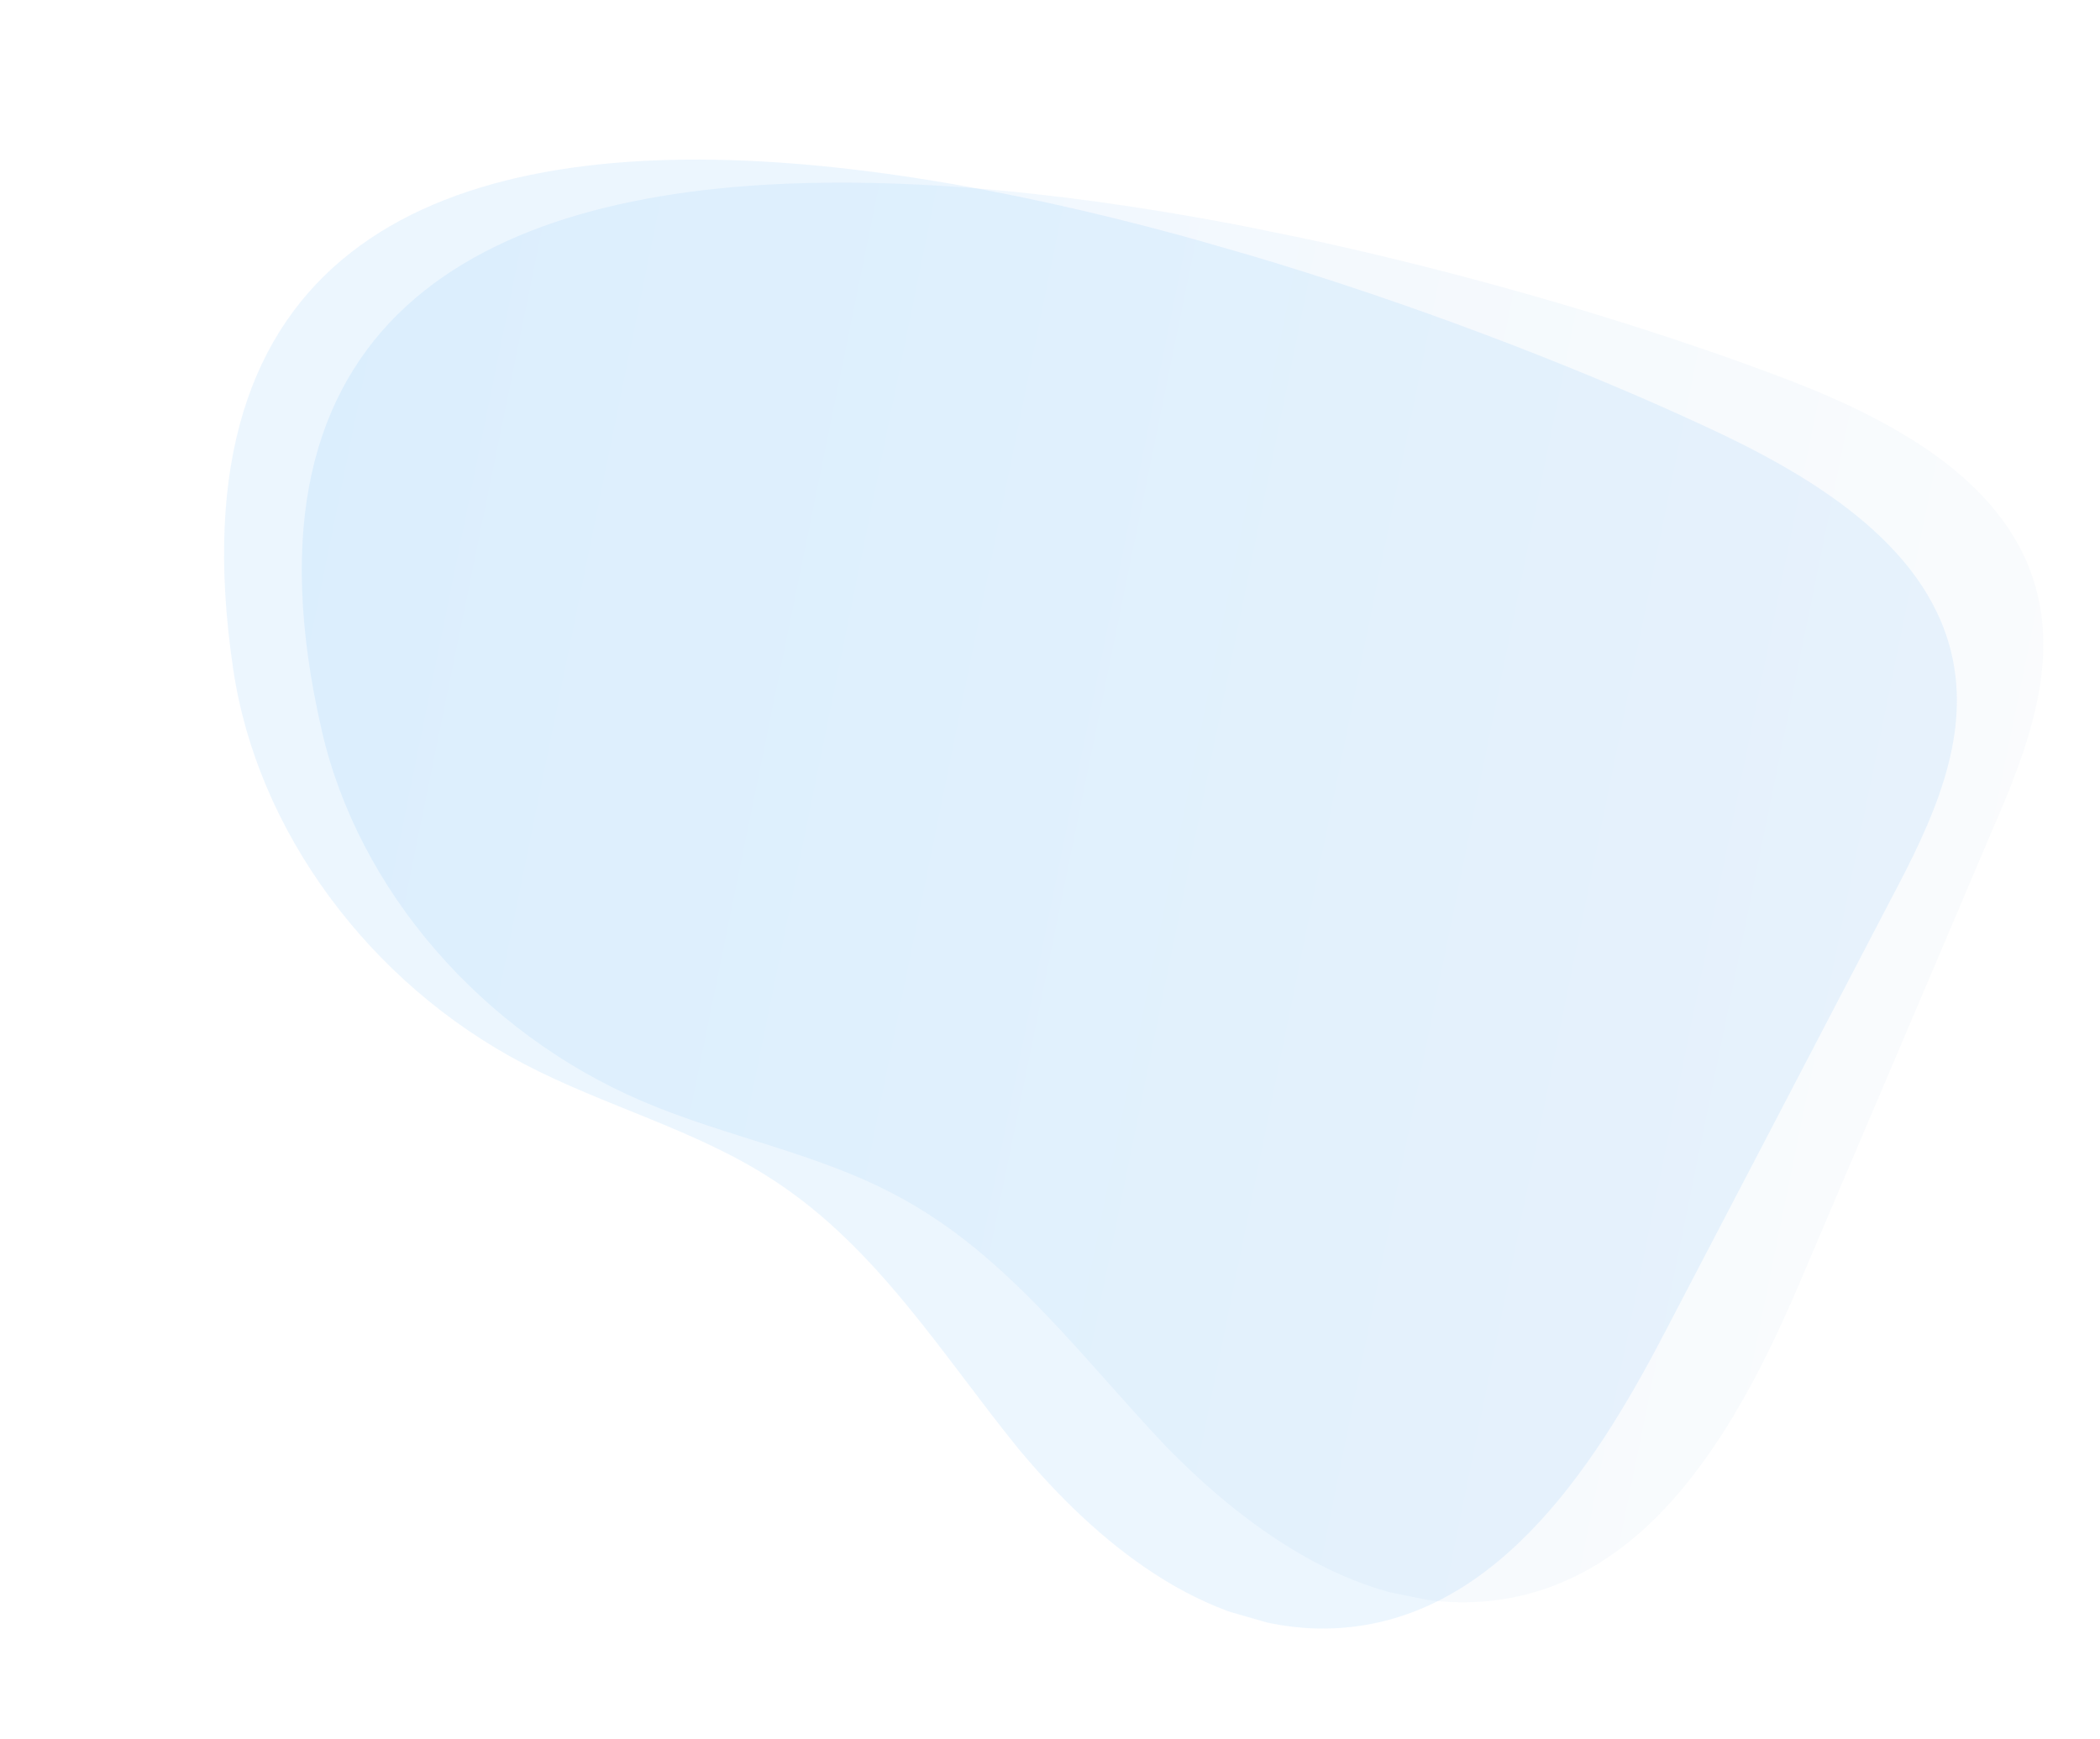<svg width="802" height="664" viewBox="0 0 802 664" fill="none" xmlns="http://www.w3.org/2000/svg">
<g opacity="0.1" clip-path="url(#clip0_14_619)">
<path d="M245.334 420.521C277.489 434.303 313.256 440.457 343.95 457.363C385.427 479.891 413.309 518.659 445.146 552.15C477.453 585.356 520.996 615.91 567.982 611.423C630.475 605.536 664.561 543.282 687.48 489.398C711.933 432.024 736.385 374.651 760.913 316.912C774.104 286.521 787.1 253.048 776.395 220.825C762.909 180.05 716.938 157.366 674.441 141.855C505.787 79.321 51.146 -33.171 122.857 278.807C136.741 339.816 184.036 394.331 245.334 420.521Z" fill="url(#paint0_linear_14_619)"/>
</g>
<g opacity="0.1" clip-path="url(#clip1_14_619)">
<path d="M200.006 406.221C230.979 422.485 266.153 431.428 295.425 450.692C335.006 476.407 359.758 517.243 388.868 553.13C418.468 588.77 459.478 622.648 506.672 621.864C569.434 620.9 608.302 561.515 635.38 509.596C664.261 454.319 693.143 399.042 722.127 343.407C737.663 314.145 753.248 281.796 745.105 248.832C734.861 207.124 690.814 180.901 649.665 162.102C486.441 86.521 42.034 -61.315 89.032 255.33C98.084 317.241 140.953 375.3 200.006 406.221Z" fill="url(#paint1_linear_14_619)"/>
</g>
<defs>
<linearGradient id="paint0_linear_14_619" x1="101.761" y1="265.467" x2="751.444" y2="397.963" gradientUnits="userSpaceOnUse">
<stop stop-color="#40A3F8"/>
<stop offset="1" stop-color="#C8D9E8"/>
</linearGradient>
<linearGradient id="paint1_linear_14_619" x1="69.049" y1="240.375" x2="706.324" y2="423.464" gradientUnits="userSpaceOnUse">
<stop stop-color="#40A3F8"/>
<stop offset="1" stop-color="#40A3F8"/>
</linearGradient>
<clipPath id="clip0_14_619">
<rect width="500" height="663.434" fill="white" transform="translate(51.781 510.332) rotate(-78.473)"/>
</clipPath>
<clipPath id="clip1_14_619">
<rect width="500" height="663.434" fill="white" transform="translate(0 480.56) rotate(-73.971)"/>
</clipPath>
</defs>
</svg>
